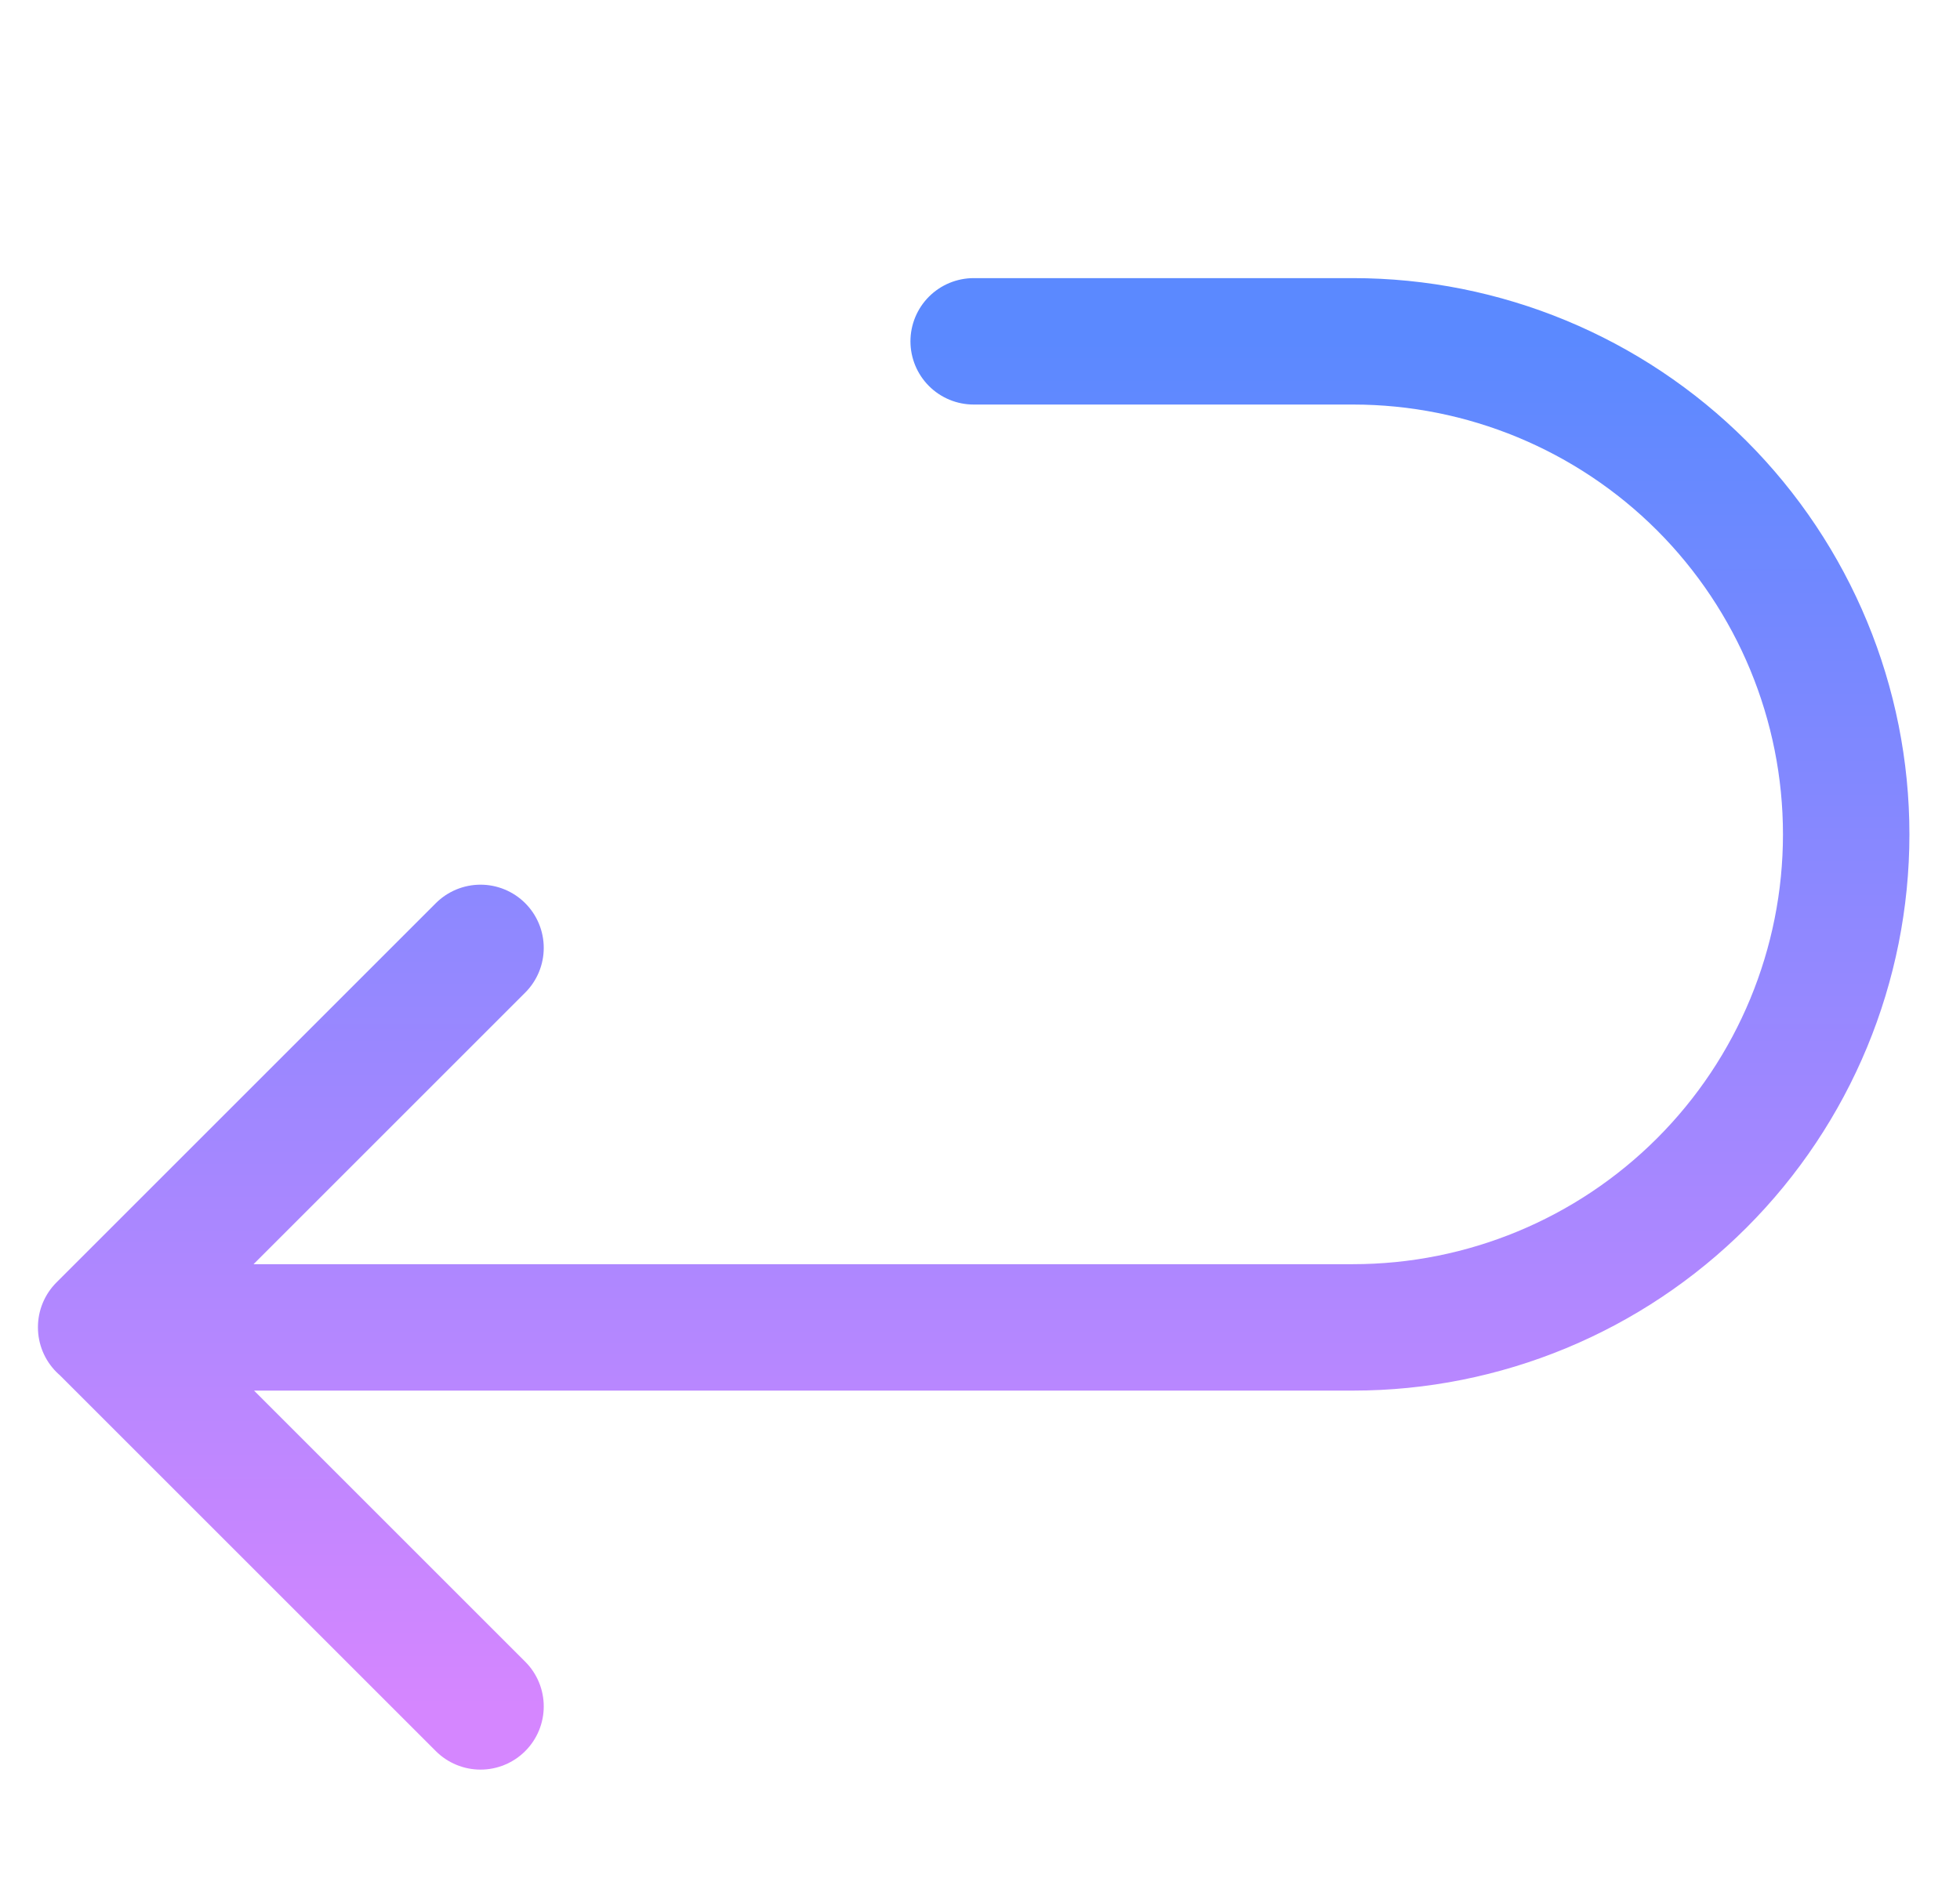 <svg width="31" height="30" viewBox="0 0 31 30" fill="none" xmlns="http://www.w3.org/2000/svg">
<path d="M15.4 5.4H21.4C23.469 5.4 25.453 6.222 26.916 7.684C28.378 9.147 29.2 11.131 29.2 13.2C29.2 15.269 28.378 17.253 26.916 18.715C25.453 20.178 23.469 21 21.4 21H1.6M7.6 26.996L1.6 20.996L7.6 14.996" stroke="url(#paint0_linear_155_6238)" stroke-width="2" stroke-linecap="round" stroke-linejoin="round"/>
<defs>
<linearGradient id="paint0_linear_155_6238" x1="15.4" y1="5.4" x2="15.4" y2="26.996" gradientUnits="userSpaceOnUse">
<stop stop-color="#5B89FF"/>
<stop offset="1" stop-color="#D586FF"/>
</linearGradient>
</defs>
</svg>
